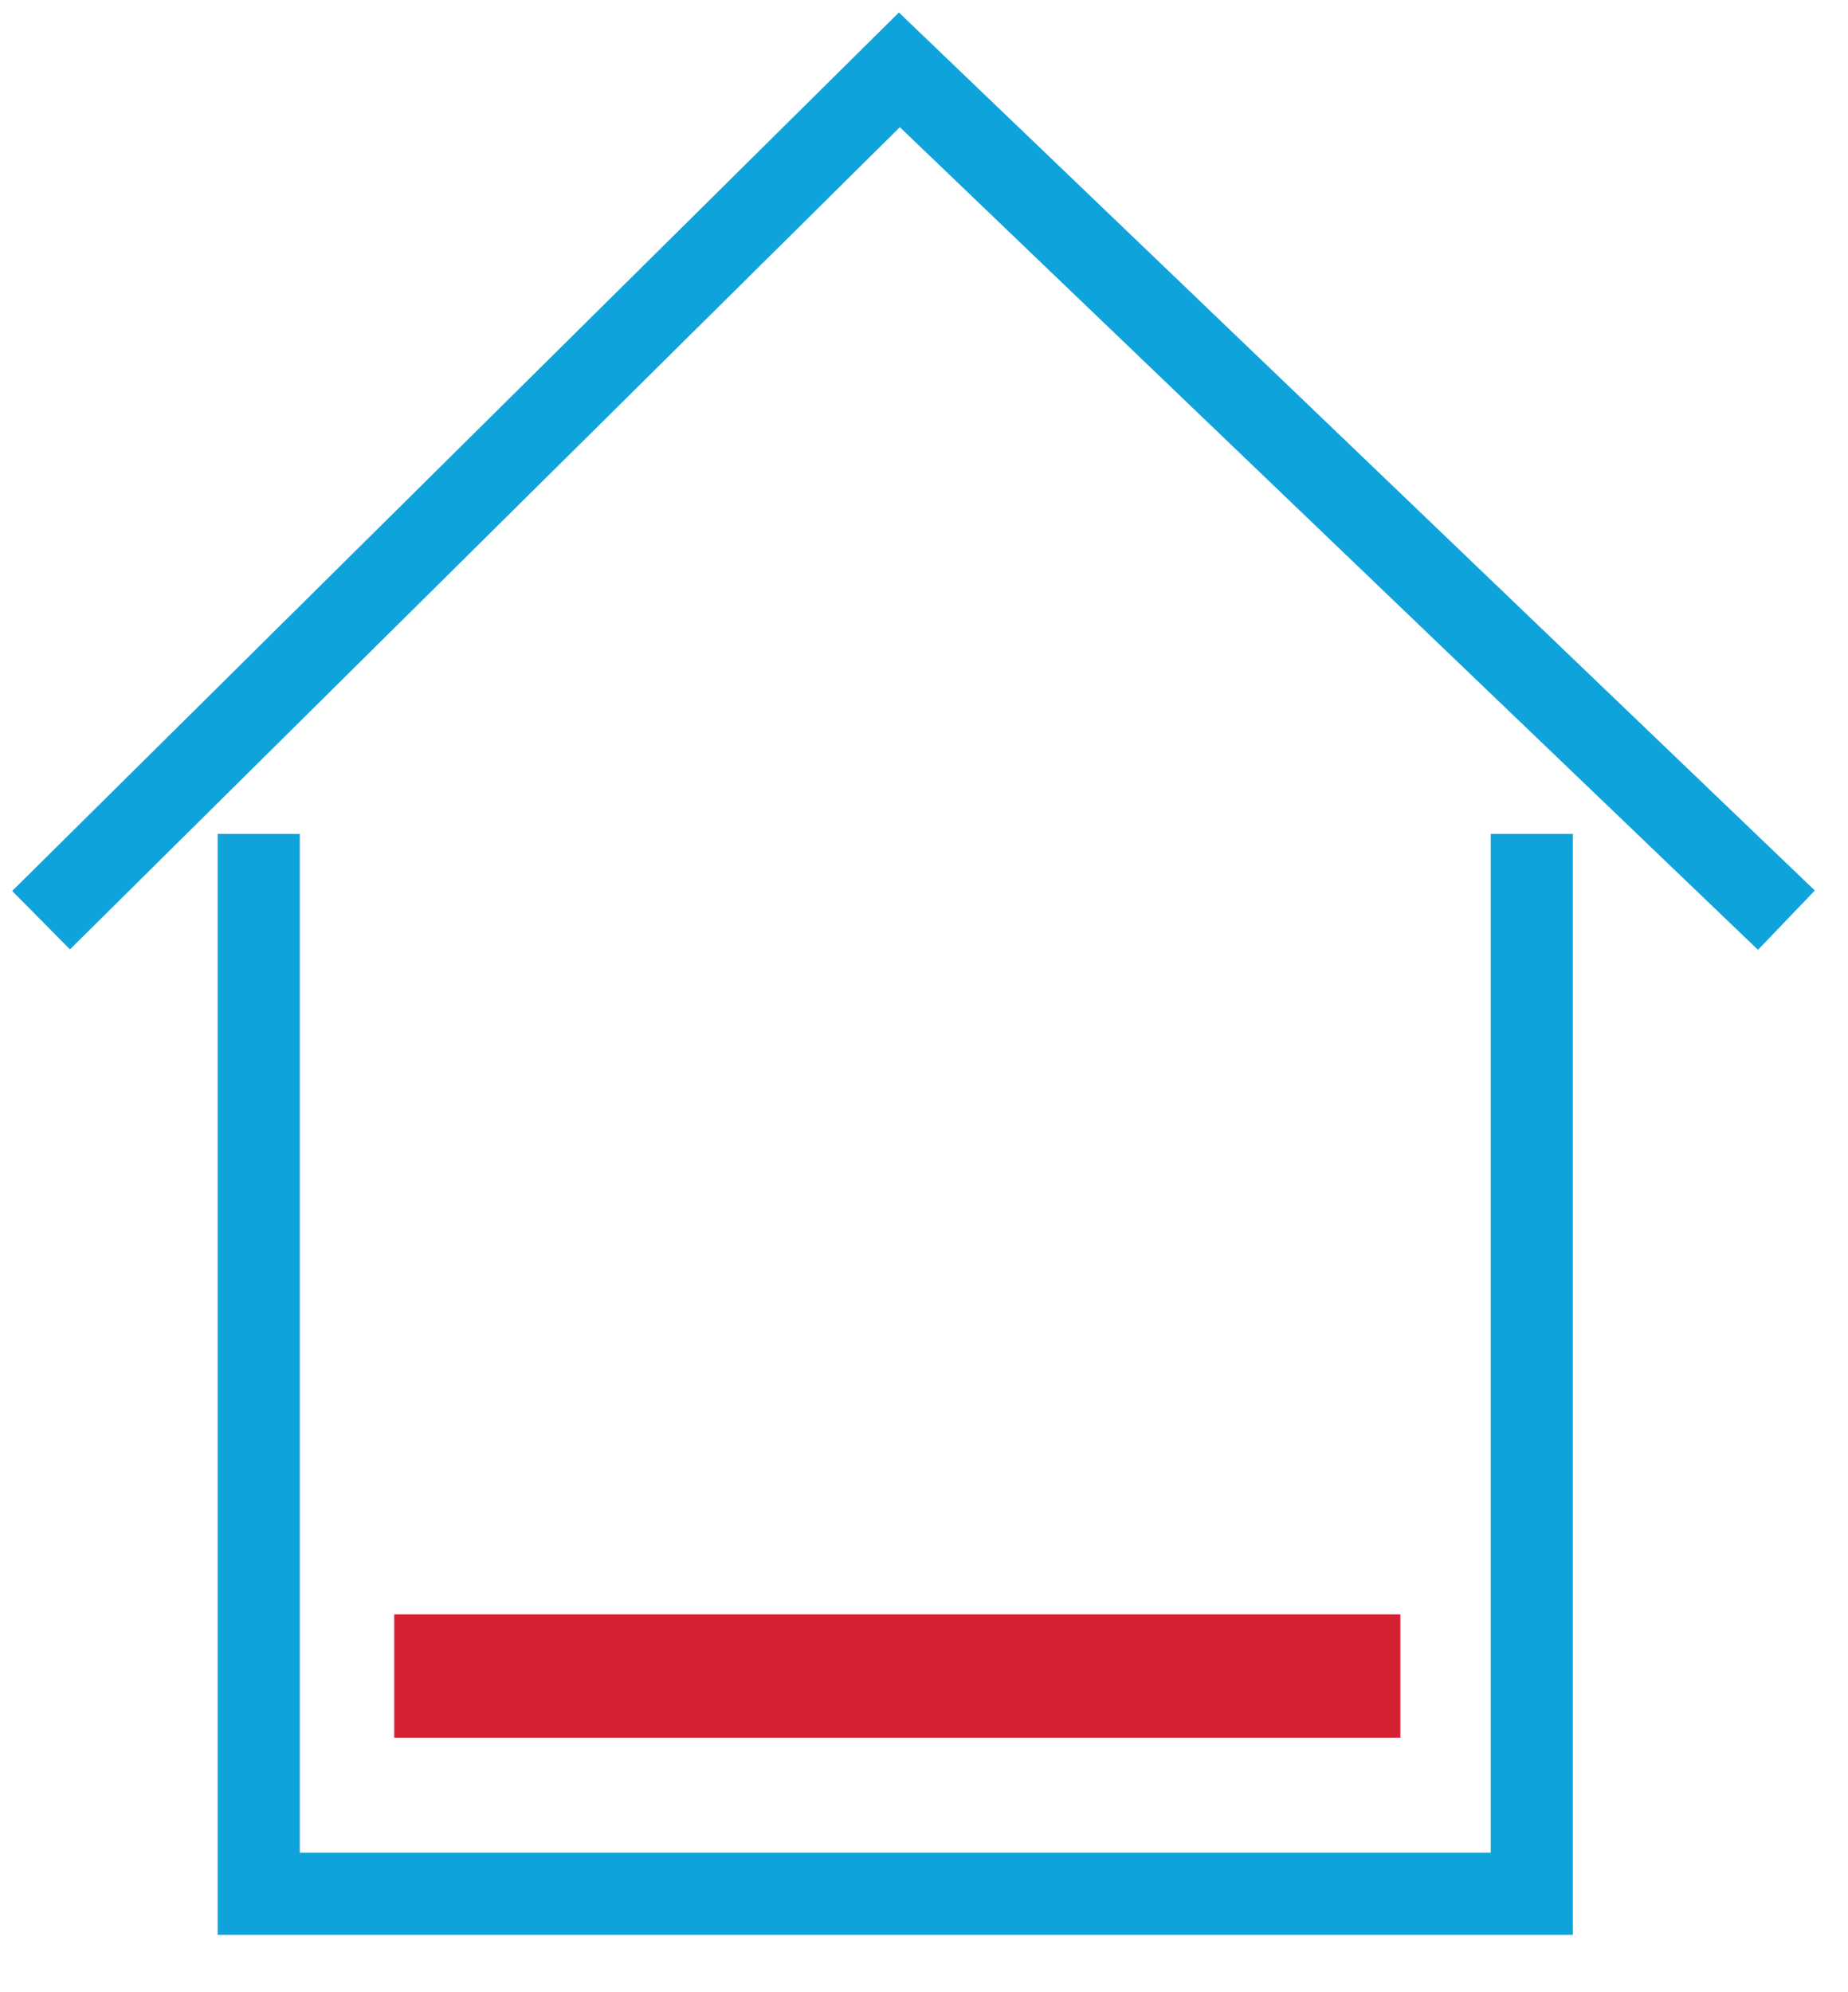 <?xml version="1.0" encoding="utf-8"?>
<!-- Generator: Adobe Illustrator 25.4.0, SVG Export Plug-In . SVG Version: 6.00 Build 0)  -->
<svg version="1.1" id="Laag_1" xmlns="http://www.w3.org/2000/svg" xmlns:xlink="http://www.w3.org/1999/xlink" x="0px" y="0px"
	 viewBox="0 0 45 48.5" style="enable-background:new 0 0 45 48.5;" xml:space="preserve">
<style type="text/css">
	.st0{fill:none;stroke:#0FA3DB;stroke-width:2;}
	.st1{fill:none;stroke:#D52031;stroke-width:3;}
</style>
<g>
	<g id="Group_1" transform="translate(23 22)">
		<path id="Path_2" class="st0" d="M14.3-1.7v25.8h-31V-1.7"/>
		<path id="Path_3" class="st0" d="M20.5,0.4L-1.1-20.3L-22,0.4"/>
		<path id="Path_4" class="st1" d="M-13.4,18.8h24.5"/>
	</g>
</g>
</svg>
